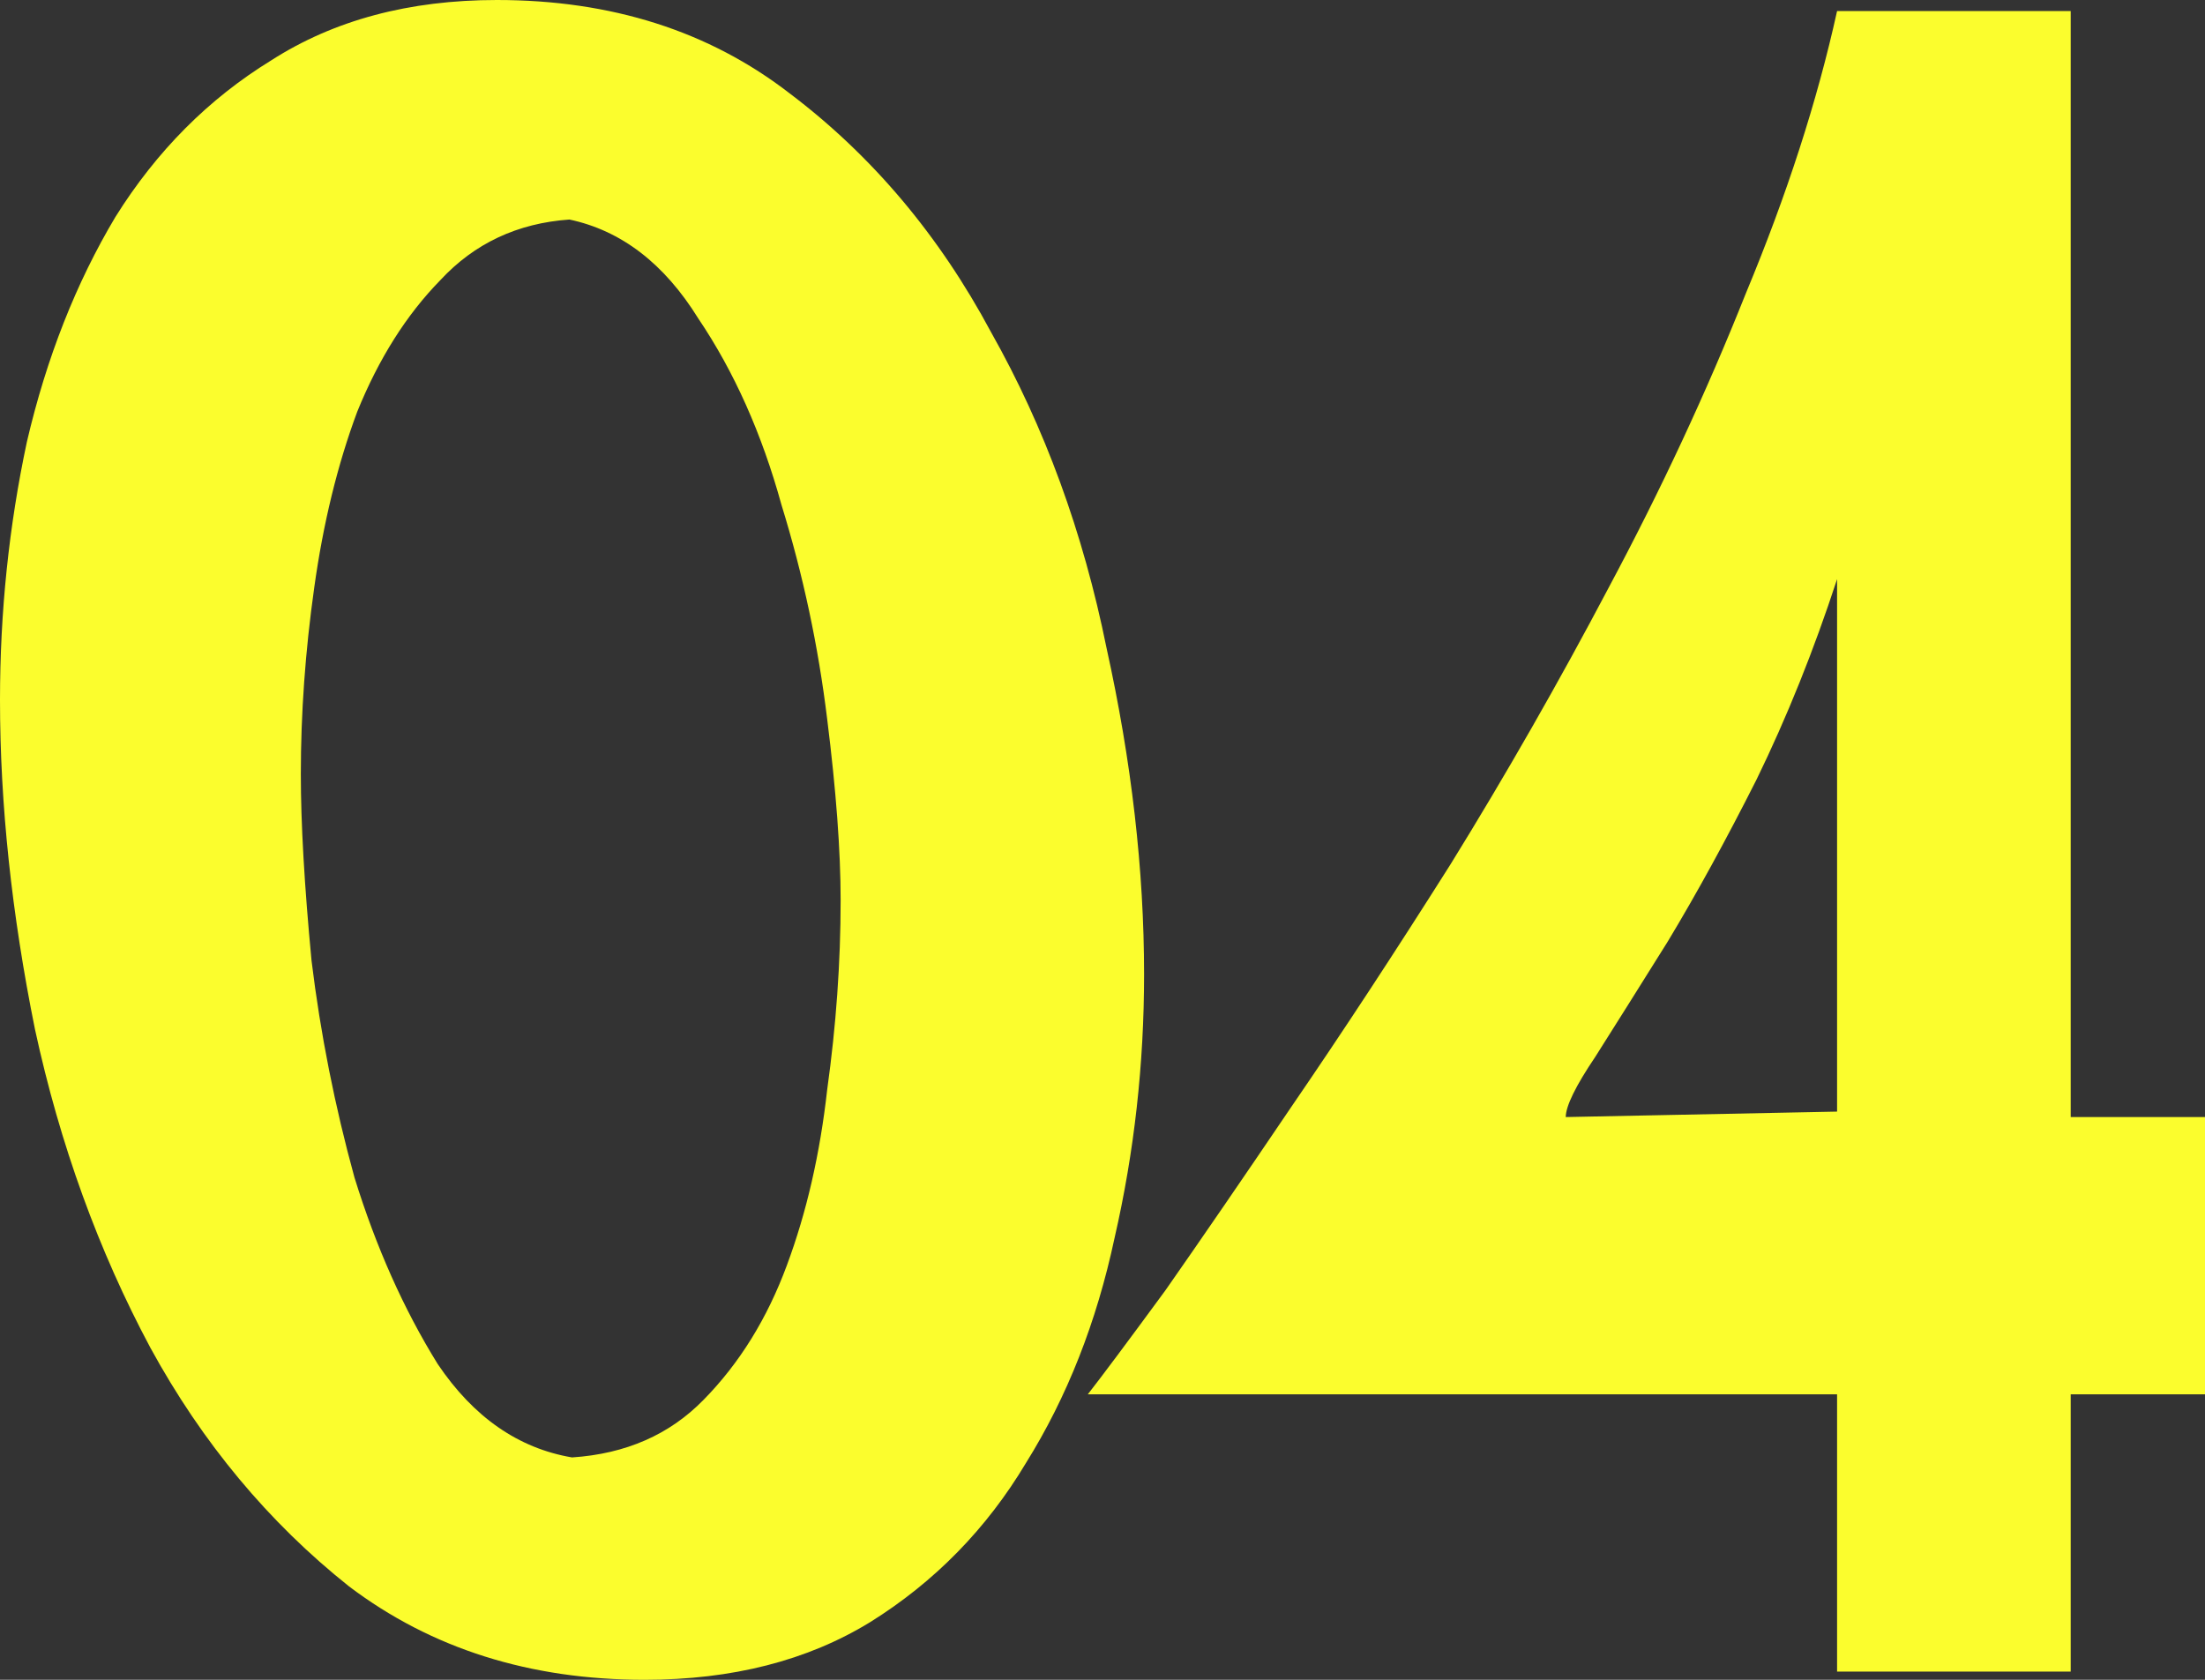 <?xml version="1.0" encoding="UTF-8"?> <svg xmlns="http://www.w3.org/2000/svg" width="21" height="16" viewBox="0 0 21 16" fill="none"><rect x="0" y="0" width="21" height="16" fill="#333333" stroke="none"/> <path d="M6.139 16C5.047 16 4.11 15.704 3.325 15.111C2.558 14.501 1.927 13.743 1.432 12.837C0.938 11.913 0.571 10.902 0.333 9.804C0.111 8.706 0 7.66 0 6.667C0 5.83 0.085 5.011 0.256 4.209C0.443 3.407 0.725 2.693 1.1 2.065C1.492 1.438 1.987 0.941 2.583 0.575C3.18 0.192 3.896 0 4.732 0C5.823 0 6.753 0.296 7.52 0.889C8.304 1.481 8.944 2.24 9.438 3.163C9.95 4.07 10.316 5.072 10.538 6.17C10.777 7.251 10.896 8.288 10.896 9.281C10.896 10.135 10.803 10.972 10.615 11.791C10.444 12.593 10.163 13.307 9.771 13.935C9.396 14.562 8.901 15.068 8.287 15.451C7.69 15.817 6.974 16 6.139 16ZM8.006 8.575C8.006 8.105 7.963 7.529 7.878 6.85C7.793 6.153 7.648 5.473 7.443 4.81C7.256 4.131 6.991 3.538 6.65 3.033C6.326 2.51 5.917 2.196 5.423 2.091C4.928 2.126 4.519 2.318 4.195 2.667C3.871 2.998 3.607 3.416 3.402 3.922C3.214 4.427 3.078 4.985 2.993 5.595C2.907 6.205 2.865 6.797 2.865 7.373C2.865 7.843 2.899 8.436 2.967 9.15C3.052 9.848 3.189 10.536 3.376 11.216C3.581 11.878 3.845 12.471 4.169 12.993C4.51 13.499 4.937 13.795 5.448 13.882C5.96 13.848 6.377 13.665 6.701 13.333C7.043 12.985 7.307 12.558 7.494 12.052C7.682 11.547 7.81 10.989 7.878 10.379C7.963 9.769 8.006 9.168 8.006 8.575Z" fill="#FBFD2D"></path> <path d="M19.721 0.105V10.64H21V13.281H19.721V15.922H17.496V13.281H10.36C10.496 13.107 10.743 12.776 11.101 12.288C11.442 11.8 11.843 11.216 12.303 10.536C12.781 9.839 13.284 9.072 13.813 8.235C14.341 7.381 14.844 6.501 15.322 5.595C15.816 4.671 16.251 3.739 16.626 2.797C17.018 1.856 17.308 0.959 17.496 0.105H19.721ZM17.496 10.588V5.516C17.274 6.196 17.018 6.832 16.729 7.425C16.439 8 16.157 8.514 15.884 8.967C15.612 9.403 15.381 9.769 15.194 10.065C15.006 10.344 14.912 10.536 14.912 10.64L17.496 10.588Z" fill="#FBFD2D"></path> </svg> 